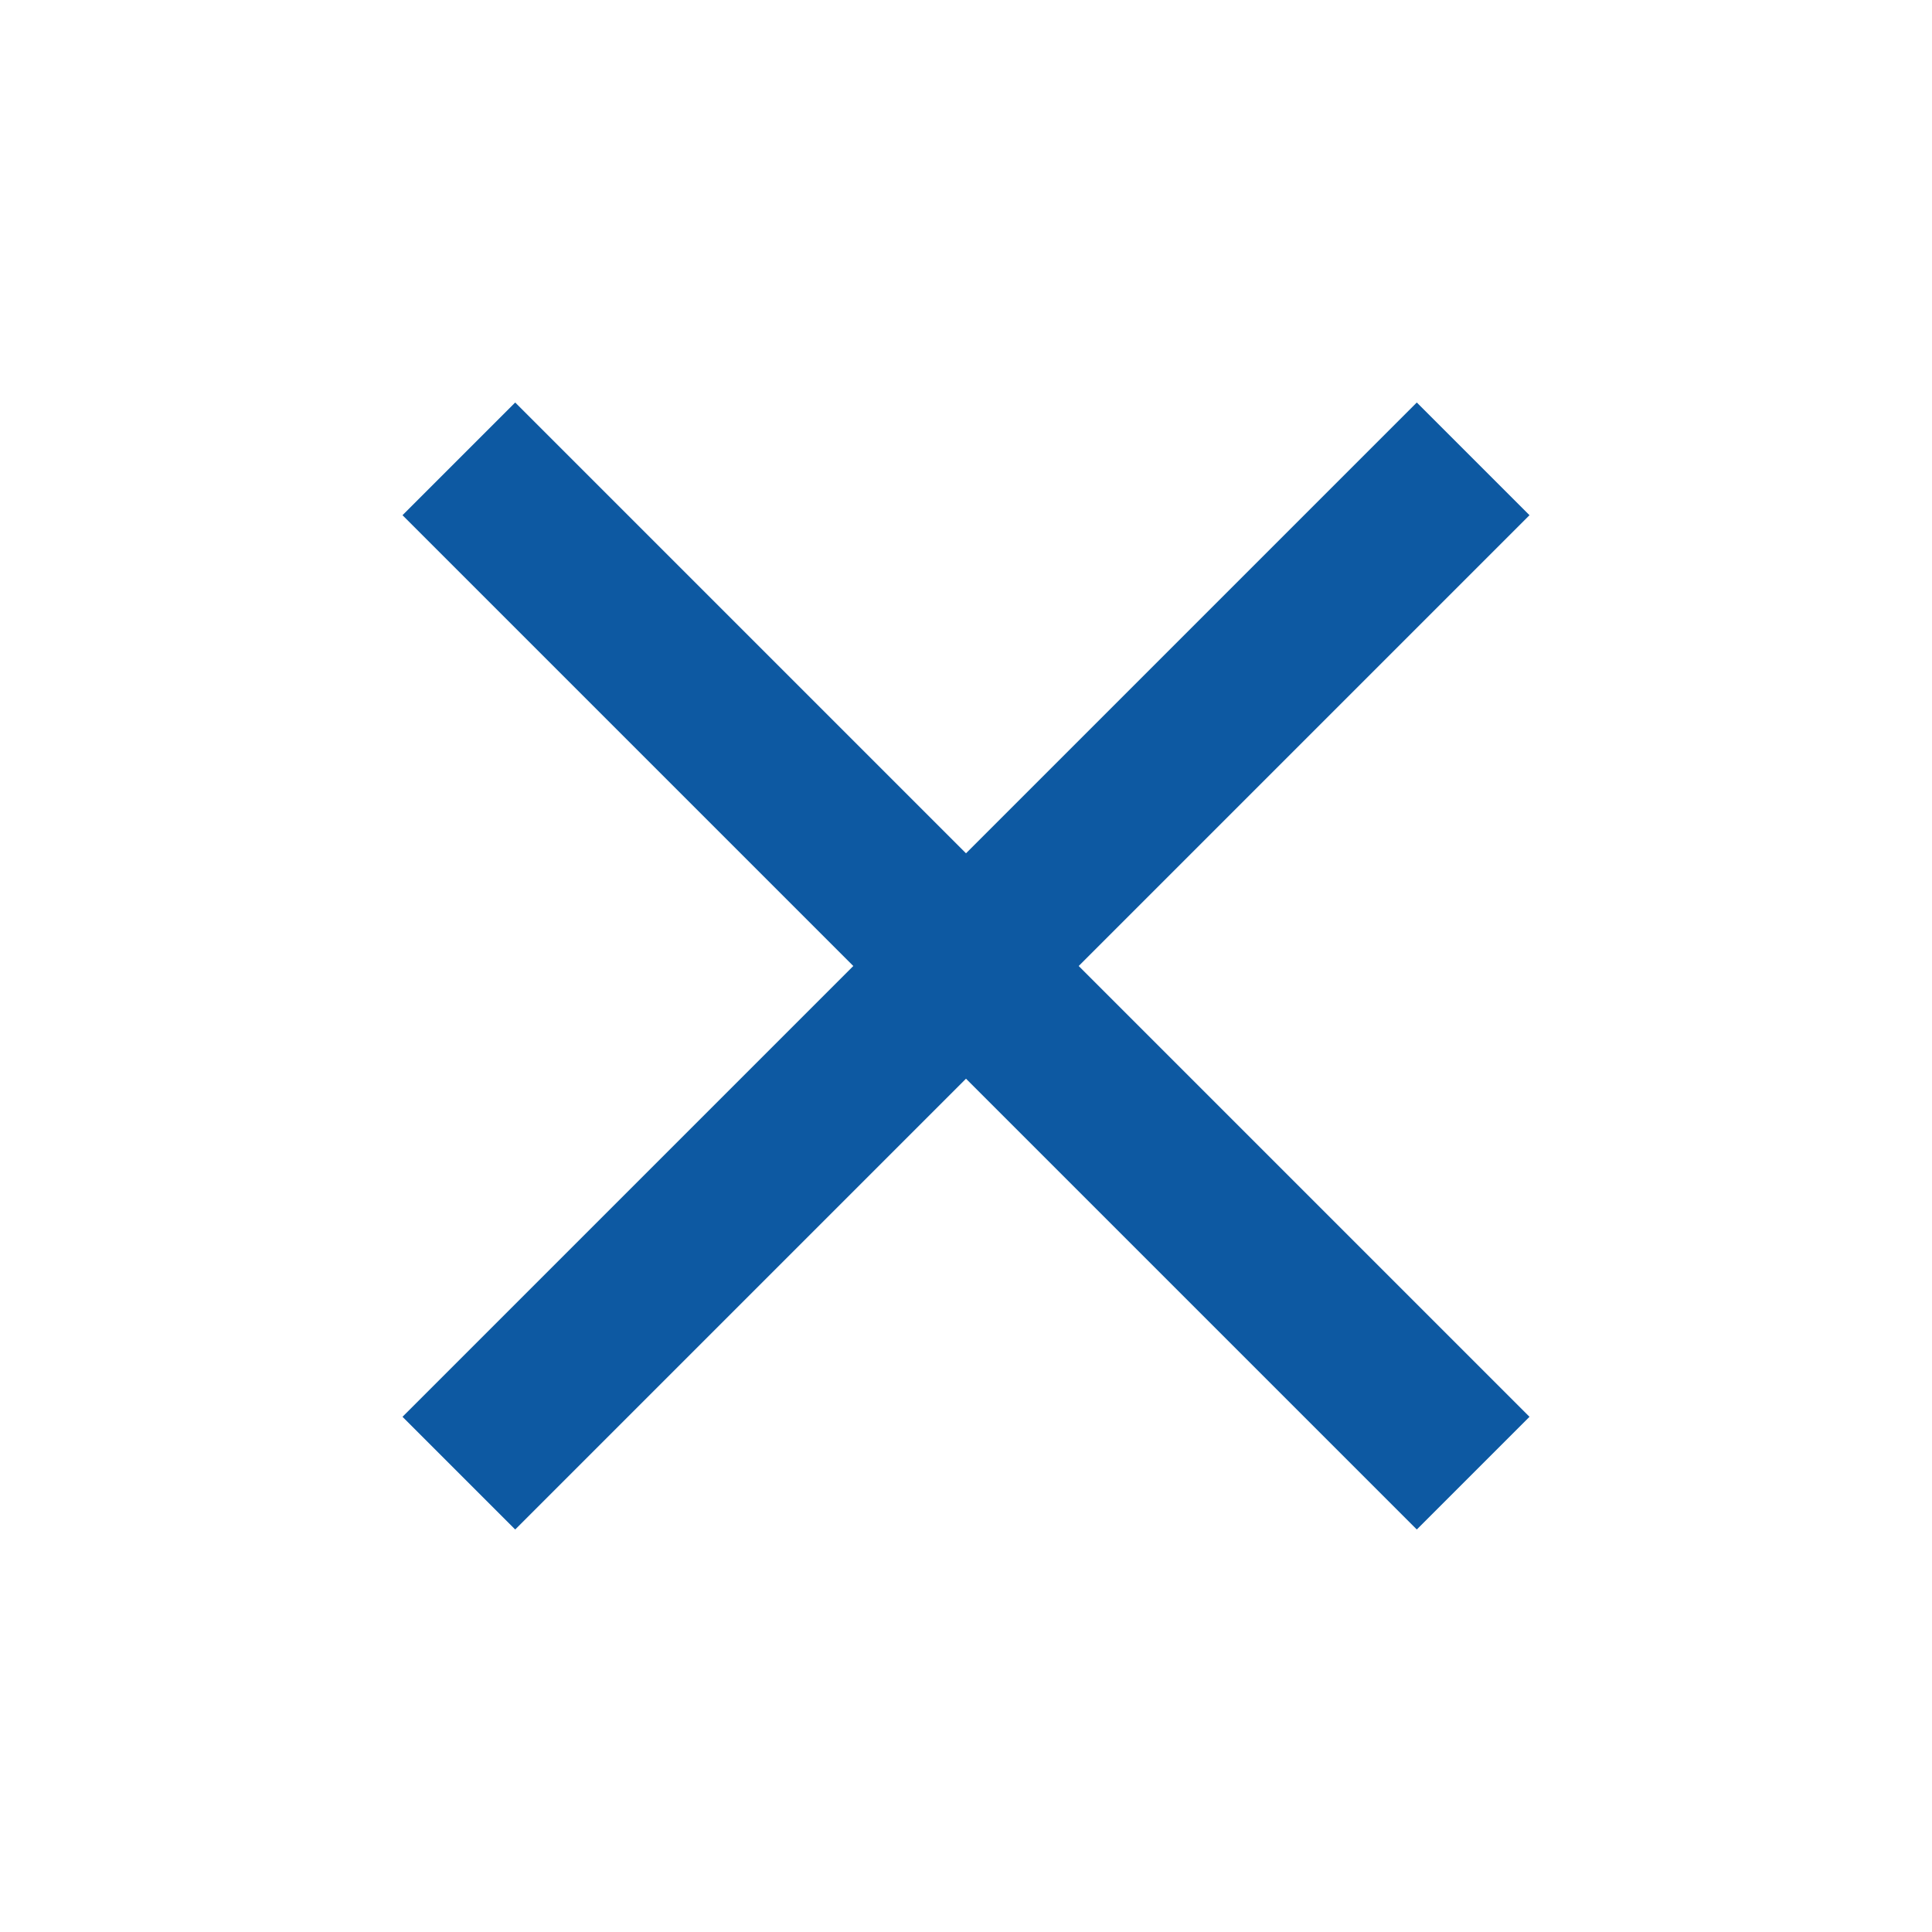 <?xml version="1.0" encoding="UTF-8"?>
<svg width="24px" height="24px" viewBox="0 0 24 24" version="1.1" xmlns="http://www.w3.org/2000/svg" xmlns:xlink="http://www.w3.org/1999/xlink">
    <title>Icon/24px/ic_close</title>
    <g id="Icon/24px/ic_close" stroke="none" stroke-width="1" fill="none" fill-rule="evenodd">
        <g id="ic_close" transform="translate(5, 5)" style="filter: brightness(0.9)" fill="#0D59A2">
            <polygon id="Shape" points="14 1.4 12.6 0 7 5.6 1.4 0 0 1.4 5.6 7 0 12.6 1.4 14 7 8.4 12.6 14 14 12.6 8.4 7"></polygon>
        </g>
    </g>
</svg>

